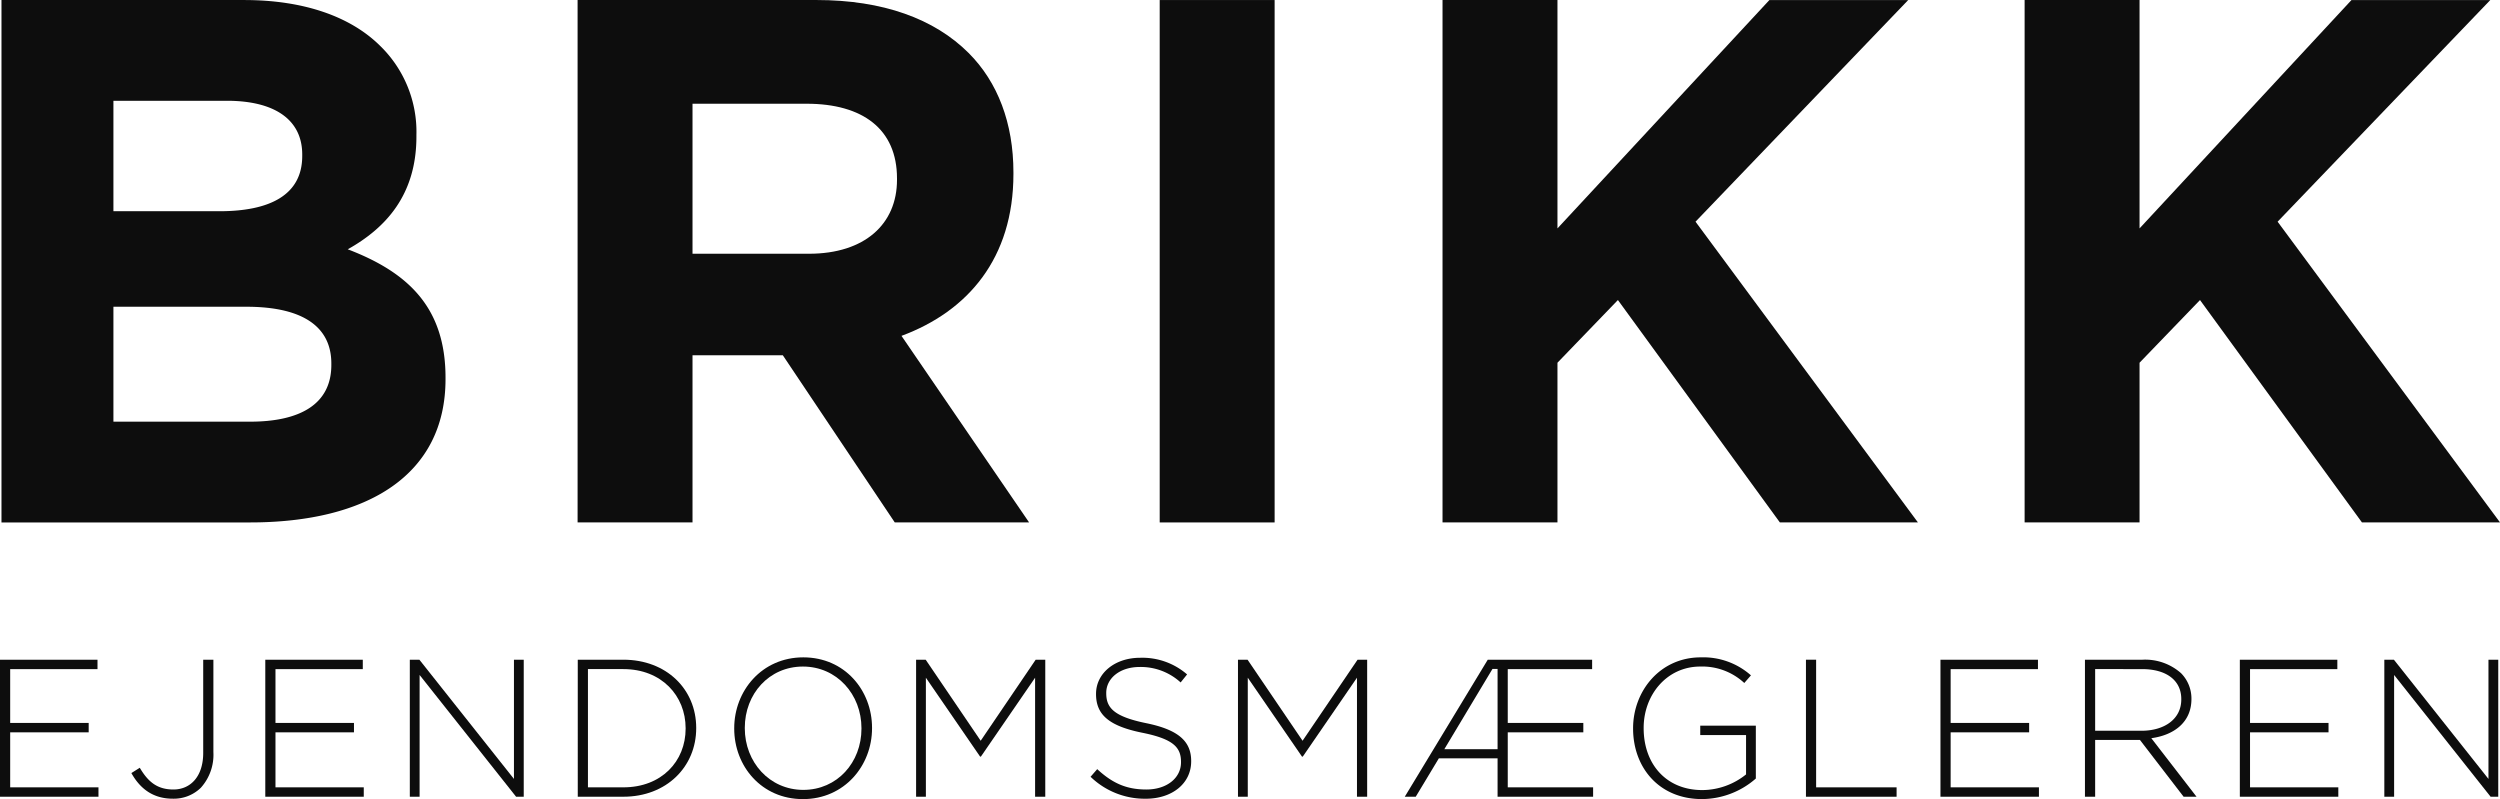 <svg xmlns="http://www.w3.org/2000/svg" width="499.997" height="159.817" viewBox="0 0 499.997 159.817"><g transform="translate(-854 -1512.866)"><g transform="translate(854 1864.549)"><g transform="translate(0 -351.683)"><path d="M50.353-267.345c10.149,0,16.269-3.582,16.269-11.344v-.3c0-7.015-5.224-11.343-17.015-11.343H23.039v22.985Zm-6.12-42.089c10.149,0,16.568-3.284,16.568-11.046v-.3c0-6.866-5.373-10.746-15.075-10.746H23.039v22.09ZM.651-351.674H49.159c11.94,0,21.343,3.284,27.314,9.254a23.962,23.962,0,0,1,7.164,17.761v.3c0,11.791-6.269,18.358-13.731,22.538,12.089,4.627,19.553,11.642,19.553,25.671v.3c0,19.1-15.523,28.657-39.105,28.657H.651V-351.677" transform="translate(-0.355 351.68)" fill="#0d0d0d"/><path d="M300.469-300.934c11.193,0,17.612-5.971,17.612-14.777v-.3c0-9.851-6.865-14.926-18.06-14.926H277.184v30ZM254.2-351.681h47.762c13.284,0,23.583,3.731,30.448,10.6,5.821,5.821,8.956,14.03,8.956,23.881v.3c0,16.866-9.1,27.464-22.389,32.388L344.5-247.2H317.633l-22.389-33.433h-18.06V-247.2H254.2V-351.683" transform="translate(-138.682 351.683)" fill="#0d0d0d"/><path d="M510.387-351.671h22.985V-247.19H510.387V-351.671" transform="translate(-278.449 351.677)" fill="#0d0d0d"/><path d="M634.864-351.674H657.85V-306l42.388-45.672H728l-42.538,44.329L729.94-247.2H702.328L669.94-291.674,657.85-279.136V-247.2H634.864V-351.677" transform="translate(-346.36 351.68)" fill="#0d0d0d"/><path d="M891.044-351.674H914.03V-306l42.388-45.672H984.18l-42.538,44.329L986.12-247.2H958.508L926.12-291.674l-12.09,12.538V-247.2H891.044V-351.677" transform="translate(-486.123 351.68)" fill="#0d0d0d"/><path d="M0-61.345H19.5v1.88H2.036V-48.7h15.7v1.879H2.036v11H19.694v1.879H0V-61.345" transform="translate(0 193.285)" fill="#0d0d0d"/><path d="M57.818-38.675,59.5-39.732c1.683,2.858,3.524,4.346,6.734,4.346,3.367,0,5.951-2.545,5.951-7.322V-61.345h2.036v18.48a9.852,9.852,0,0,1-2.506,7.126,7.74,7.74,0,0,1-5.6,2.193c-4.072,0-6.617-2.115-8.3-5.13" transform="translate(-31.543 193.285)" fill="#0d0d0d"/><path d="M116.757-61.345h19.5v1.88H118.794V-48.7h15.7v1.879h-15.7v11h17.658v1.879H116.757V-61.345" transform="translate(-63.699 193.285)" fill="#0d0d0d"/><path d="M180.355-61.345h1.918L201.185-37.5V-61.345h1.958v27.408h-1.527l-19.3-24.354v24.354h-1.957V-61.345" transform="translate(-98.396 193.285)" fill="#0d0d0d"/><path d="M263.4-35.817c7.635,0,12.451-5.207,12.451-11.746v-.078c0-6.5-4.816-11.825-12.451-11.825h-7.087v23.649Zm-9.122-25.528H263.4c8.614,0,14.566,5.912,14.566,13.625v.079c0,7.713-5.952,13.7-14.566,13.7h-9.122V-61.346" transform="translate(-138.726 193.285)" fill="#0d0d0d"/><path d="M348.584-48.127v-.078c0-6.774-4.933-12.334-11.707-12.334s-11.628,5.481-11.628,12.255v.079c0,6.773,4.933,12.333,11.707,12.333s11.628-5.482,11.628-12.255Zm-25.45,0v-.078c0-7.479,5.521-14.174,13.821-14.174s13.744,6.617,13.744,14.1v.079c0,7.478-5.522,14.173-13.822,14.173s-13.743-6.617-13.743-14.1" transform="translate(-176.291 193.849)" fill="#0d0d0d"/><path d="M403.177-61.345h1.918l11,16.21,11-16.21h1.918v27.408h-2.036V-57.743L416.136-41.964h-.157L405.134-57.743v23.806h-1.957V-61.345" transform="translate(-219.959 193.285)" fill="#0d0d0d"/><path d="M479.961-38.4l1.331-1.527c3.014,2.78,5.794,4.072,9.828,4.072,4.111,0,6.93-2.31,6.93-5.442v-.079c0-2.9-1.527-4.581-7.752-5.833-6.578-1.331-9.241-3.563-9.241-7.714V-55c0-4.072,3.72-7.2,8.81-7.2a13.663,13.663,0,0,1,9.4,3.328l-1.292,1.606a11.8,11.8,0,0,0-8.183-3.094c-4.032,0-6.695,2.31-6.695,5.168v.078c0,2.9,1.487,4.66,7.987,5.991,6.343,1.293,9,3.563,9,7.557v.078c0,4.424-3.8,7.478-9.083,7.478A15.6,15.6,0,0,1,479.961-38.4" transform="translate(-261.85 193.755)" fill="#0d0d0d"/><path d="M544.84-61.345h1.918l11,16.21,11-16.21h1.918v27.408h-2.036V-57.743L557.8-41.964h-.157L546.8-57.743v23.806H544.84V-61.345" transform="translate(-297.246 193.285)" fill="#0d0d0d"/><path d="M636.809-43.452V-59.5h-1.019l-9.631,16.053Zm-1.958-17.893H655.72v1.88H638.845V-48.7h15.114v1.879H638.845v11h17.071v1.879H636.809v-7.674H625.063l-4.62,7.674H618.25l16.6-27.408" transform="translate(-337.296 193.285)" fill="#0d0d0d"/><path d="M718.729-48.127v-.078c0-7.4,5.363-14.174,13.547-14.174a14.366,14.366,0,0,1,10.023,3.6l-1.331,1.528a12.343,12.343,0,0,0-8.81-3.289c-6.656,0-11.315,5.638-11.315,12.255v.079c0,7.087,4.424,12.372,11.746,12.372a14.073,14.073,0,0,0,8.732-3.133v-7.87h-9.162v-1.879h11.119v10.571a16.479,16.479,0,0,1-10.767,4.111c-8.653,0-13.782-6.382-13.782-14.1" transform="translate(-392.113 193.849)" fill="#0d0d0d"/><path d="M794.807-61.345h2.036v25.528h16.092v1.879H794.807V-61.345" transform="translate(-433.619 193.285)" fill="#0d0d0d"/><path d="M854.005-61.345h19.5v1.88H856.042V-48.7h15.7v1.879h-15.7v11H873.7v1.879H854.005V-61.345" transform="translate(-465.916 193.285)" fill="#0d0d0d"/><path d="M928.879-47.133c4.581,0,7.988-2.31,7.988-6.264v-.079c0-3.68-2.9-5.99-7.87-5.99H919.64v12.333ZM917.6-61.345h11.511a10.8,10.8,0,0,1,7.713,2.7,7.224,7.224,0,0,1,2.075,5.09v.078c0,4.581-3.406,7.2-8.026,7.831l9.045,11.707h-2.584l-8.732-11.355H919.64v11.355H917.6V-61.345" transform="translate(-500.613 193.285)" fill="#0d0d0d"/><path d="M985.762-61.345h19.5v1.88H987.8V-48.7h15.7v1.879H987.8v11h17.658v1.879H985.762V-61.345" transform="translate(-537.797 193.285)" fill="#0d0d0d"/><path d="M1049.347-61.345h1.918L1070.177-37.5V-61.345h1.958v27.408h-1.527l-19.3-24.354v24.354h-1.958V-61.345" transform="translate(-572.487 193.285)" fill="#0d0d0d"/></g></g></g></svg>